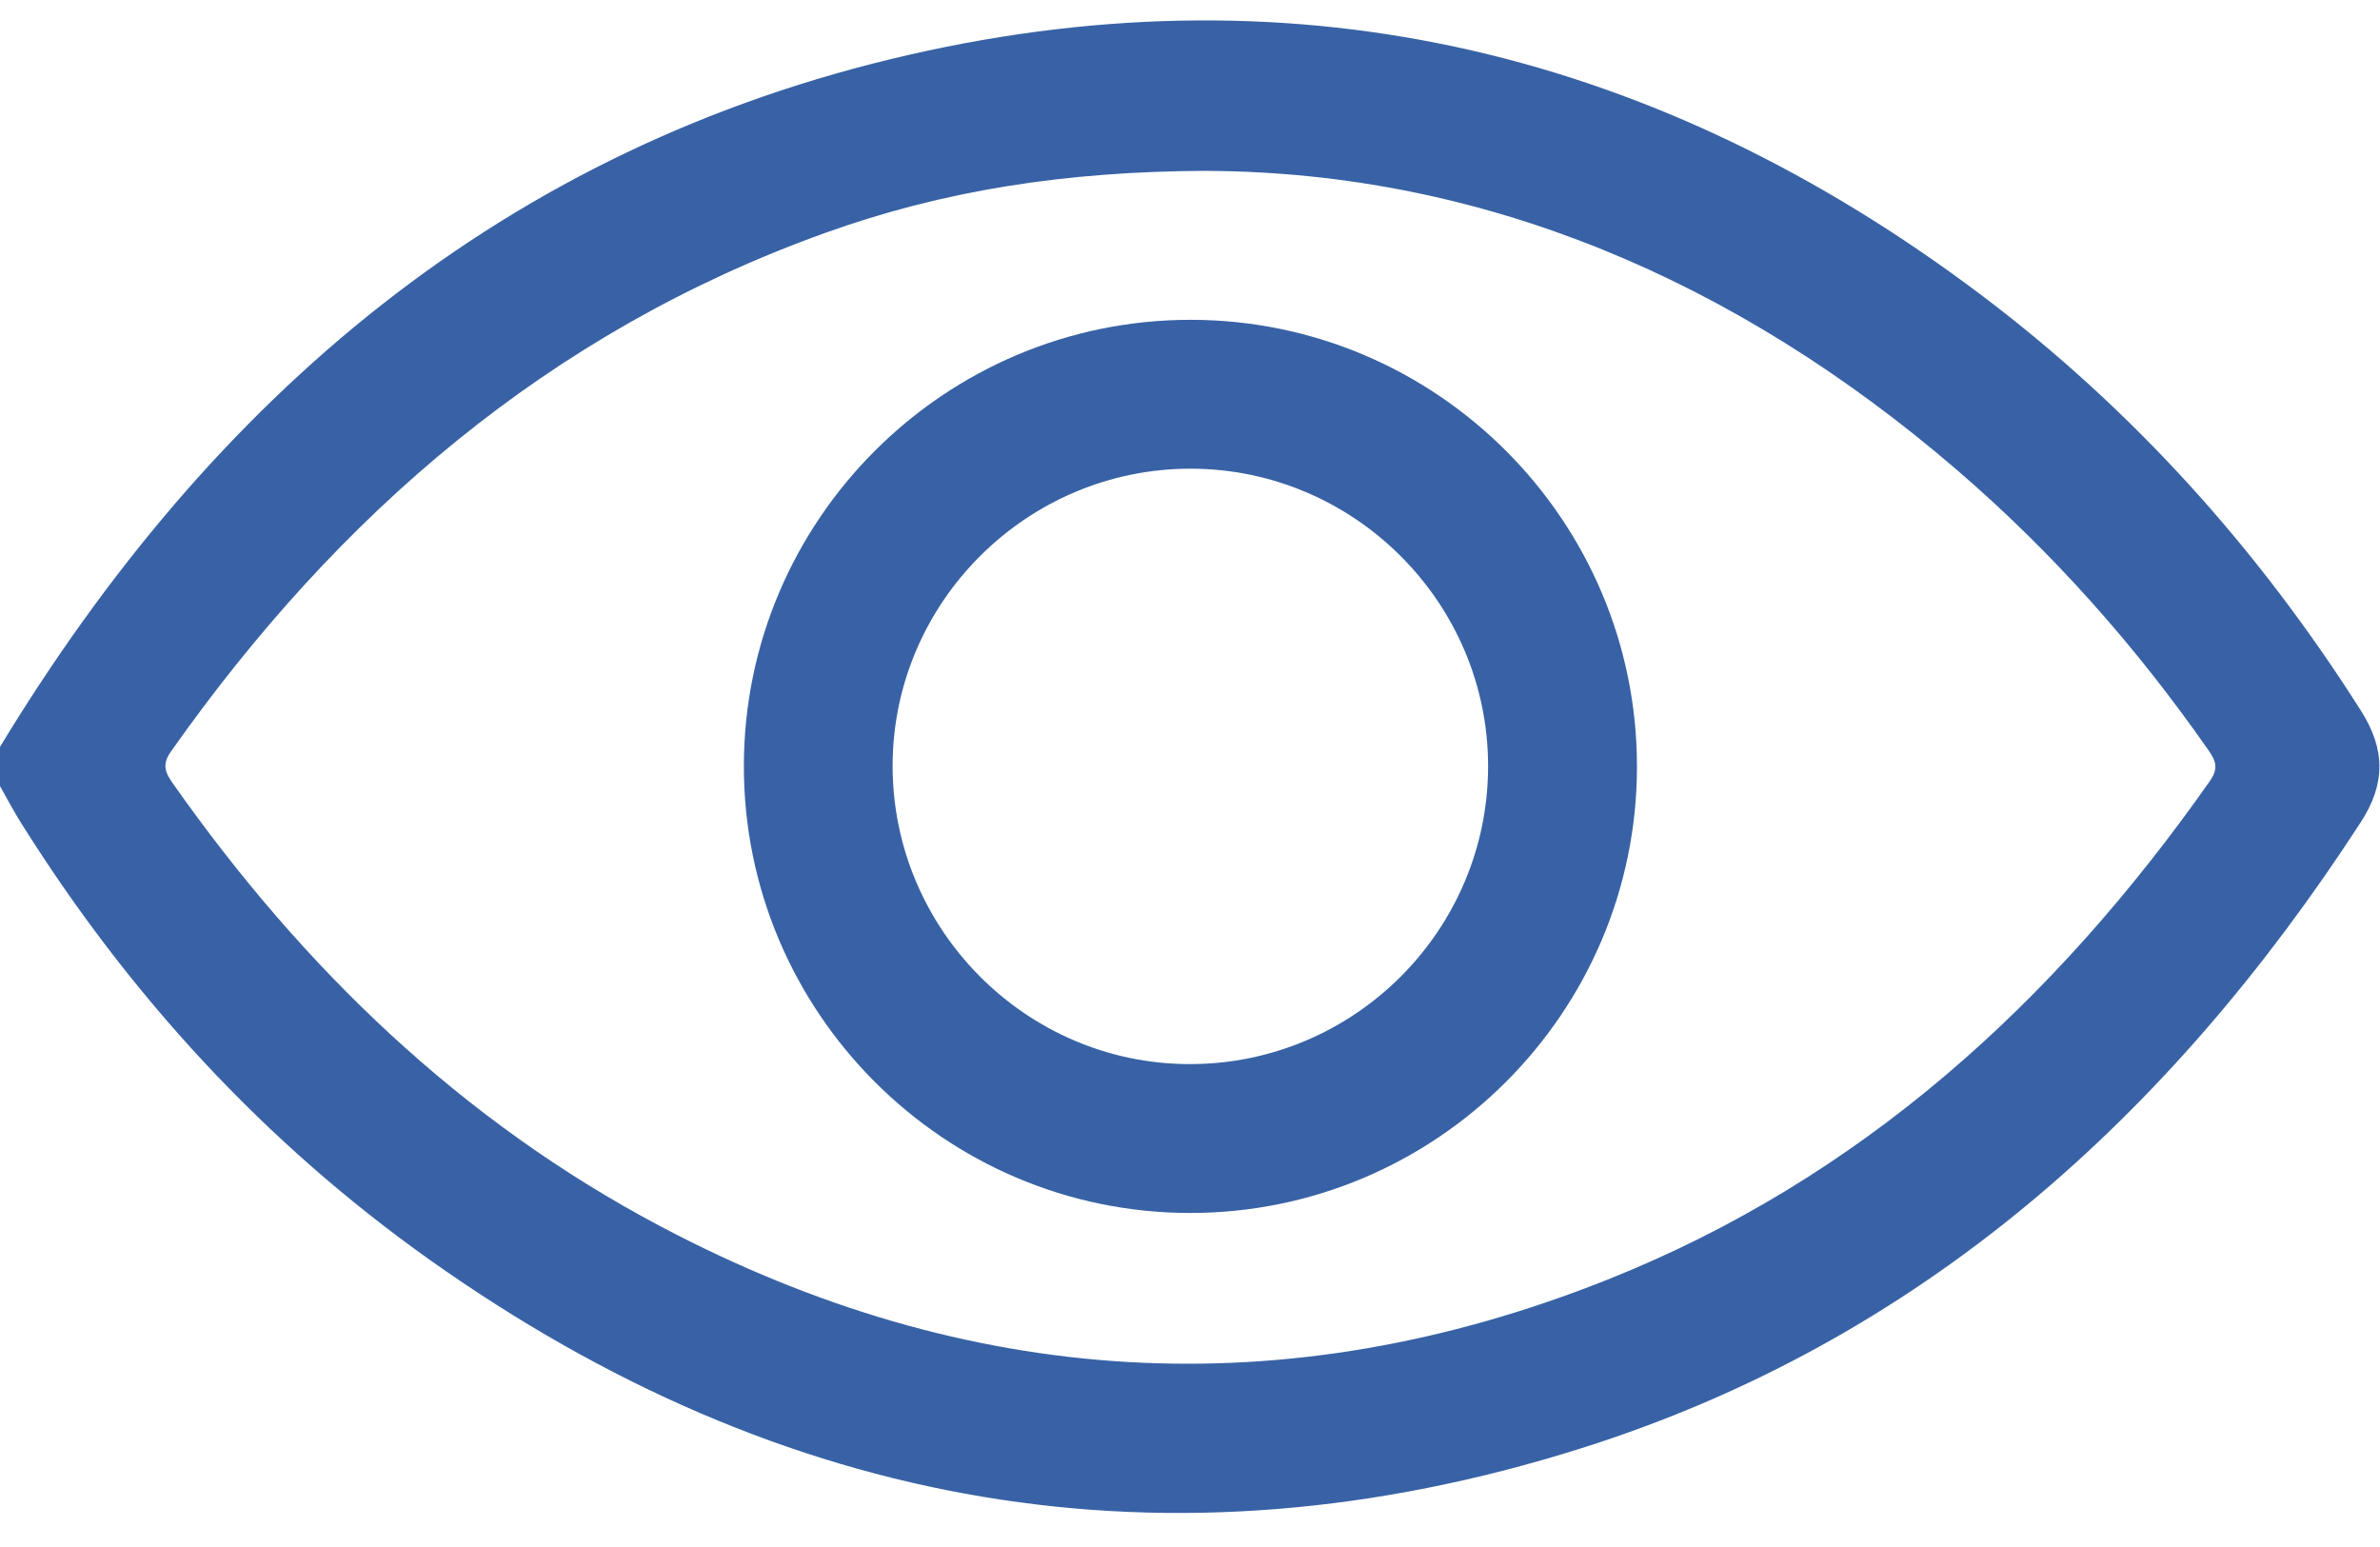 <?xml version="1.0" encoding="UTF-8"?> <svg xmlns="http://www.w3.org/2000/svg" width="40" height="26" viewBox="0 0 40 26" fill="none"><path d="M-0.009 12.567C3.563 6.673 8.474 2.472 15.296 0.917C21.881 -0.584 27.896 0.894 33.278 4.943C35.843 6.874 37.956 9.228 39.677 11.94C40.092 12.592 40.097 13.171 39.676 13.82C36.464 18.769 32.265 22.544 26.578 24.34C19.638 26.532 13.15 25.38 7.223 21.174C4.44 19.199 2.168 16.724 0.354 13.831C0.224 13.624 0.111 13.406 -0.01 13.194C-0.01 12.985 -0.01 12.777 -0.01 12.569L-0.009 12.567ZM20.298 2.871C17.892 2.878 15.842 3.205 13.864 3.916C9.222 5.583 5.682 8.646 2.872 12.632C2.713 12.857 2.783 12.993 2.911 13.175C5.089 16.268 7.751 18.841 11.111 20.616C16.267 23.339 21.601 23.665 27.021 21.505C31.277 19.808 34.529 16.843 37.14 13.128C37.282 12.926 37.249 12.798 37.124 12.619C35.904 10.867 34.499 9.282 32.88 7.89C29.175 4.705 24.93 2.897 20.297 2.872L20.298 2.871Z" fill="#3862A5"></path><path d="M20.016 5.375C24.15 5.379 27.516 8.752 27.512 12.889C27.508 17.023 24.133 20.39 19.997 20.386C15.864 20.382 12.497 17.007 12.502 12.871C12.506 8.736 15.88 5.371 20.016 5.375ZM20.012 7.877C17.261 7.875 15.007 10.119 15.002 12.864C14.997 15.616 17.237 17.875 19.98 17.884C22.75 17.894 25.01 15.643 25.01 12.876C25.01 10.128 22.76 7.879 20.012 7.877Z" fill="#3862A5"></path></svg> 